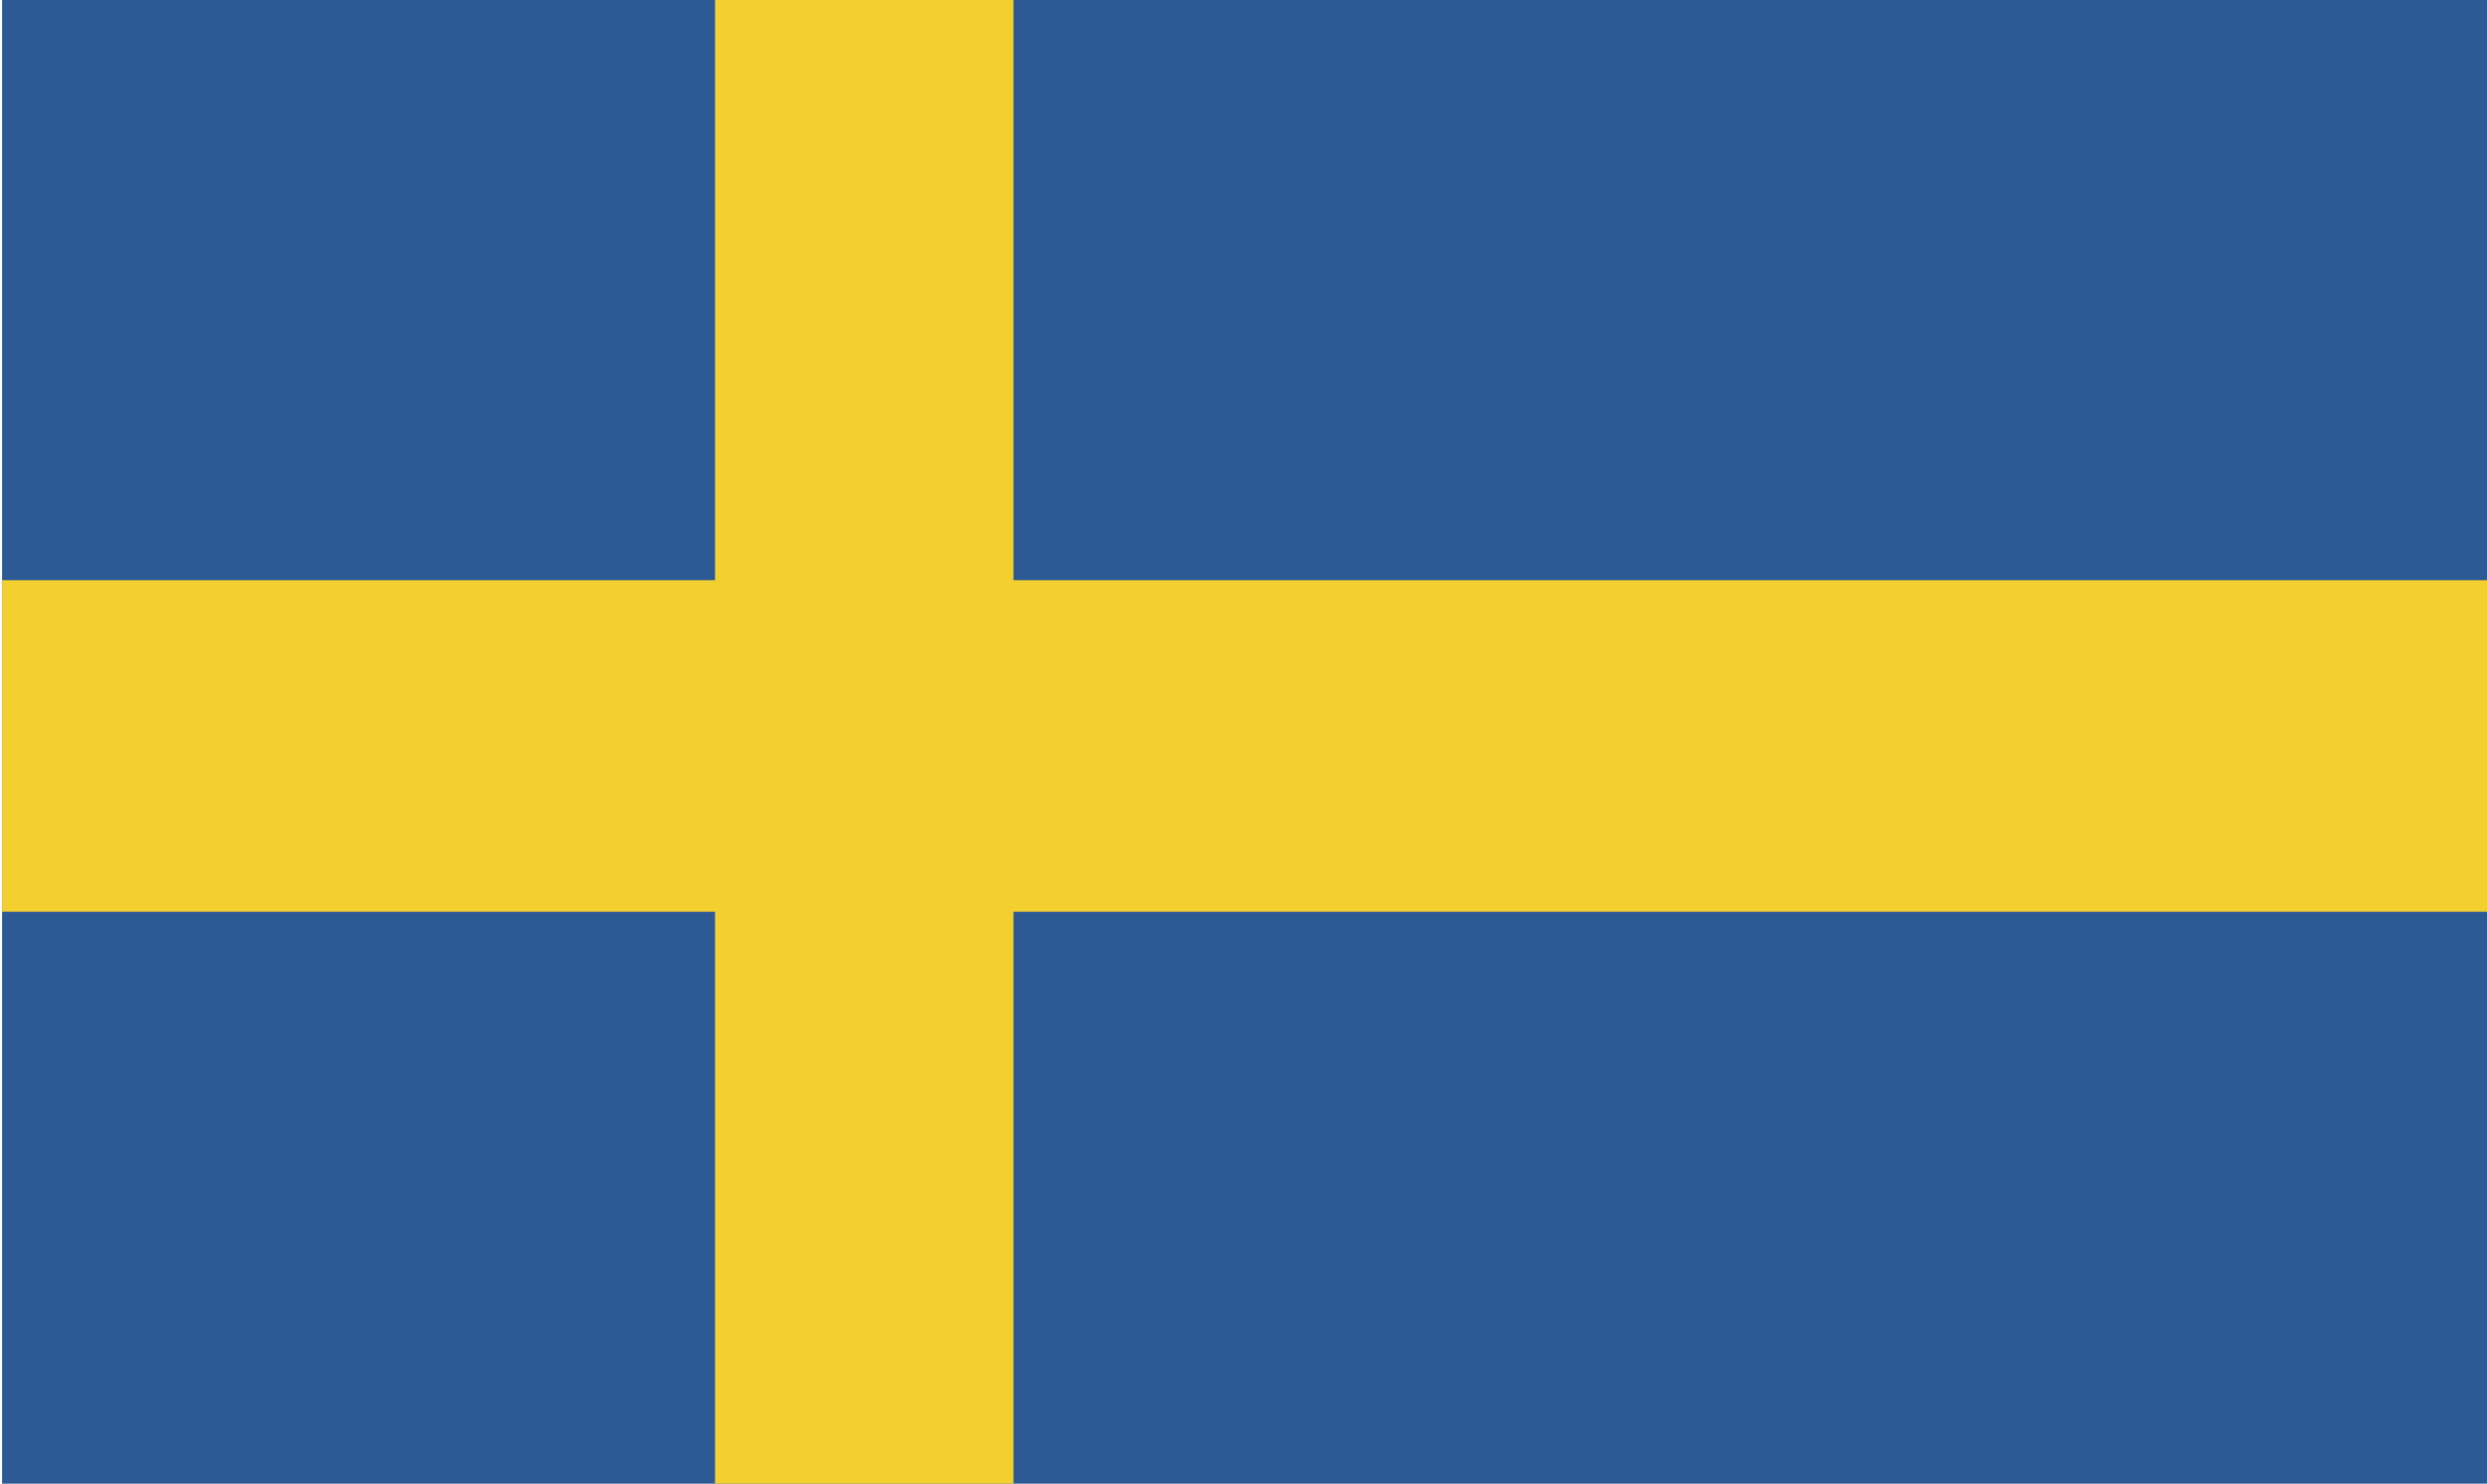 <svg version="1.1" id="Layer_1" xmlns="http://www.w3.org/2000/svg" x="0" y="0" viewBox="0 0 30 17.9" xml:space="preserve"><style type="text/css">.st1{fill:#f3d02f}</style><g id="Group_819" transform="translate(-.375)"><path id="Rectangle_5111" fill="#2d5a95" d="M.4 0h30v17.9H.4z"/><path id="Rectangle_5112" class="st1" d="M9 0h3.6v17.9H9z"/><path id="Rectangle_5113" class="st1" d="M.4 7h30v4H.4z"/></g></svg>